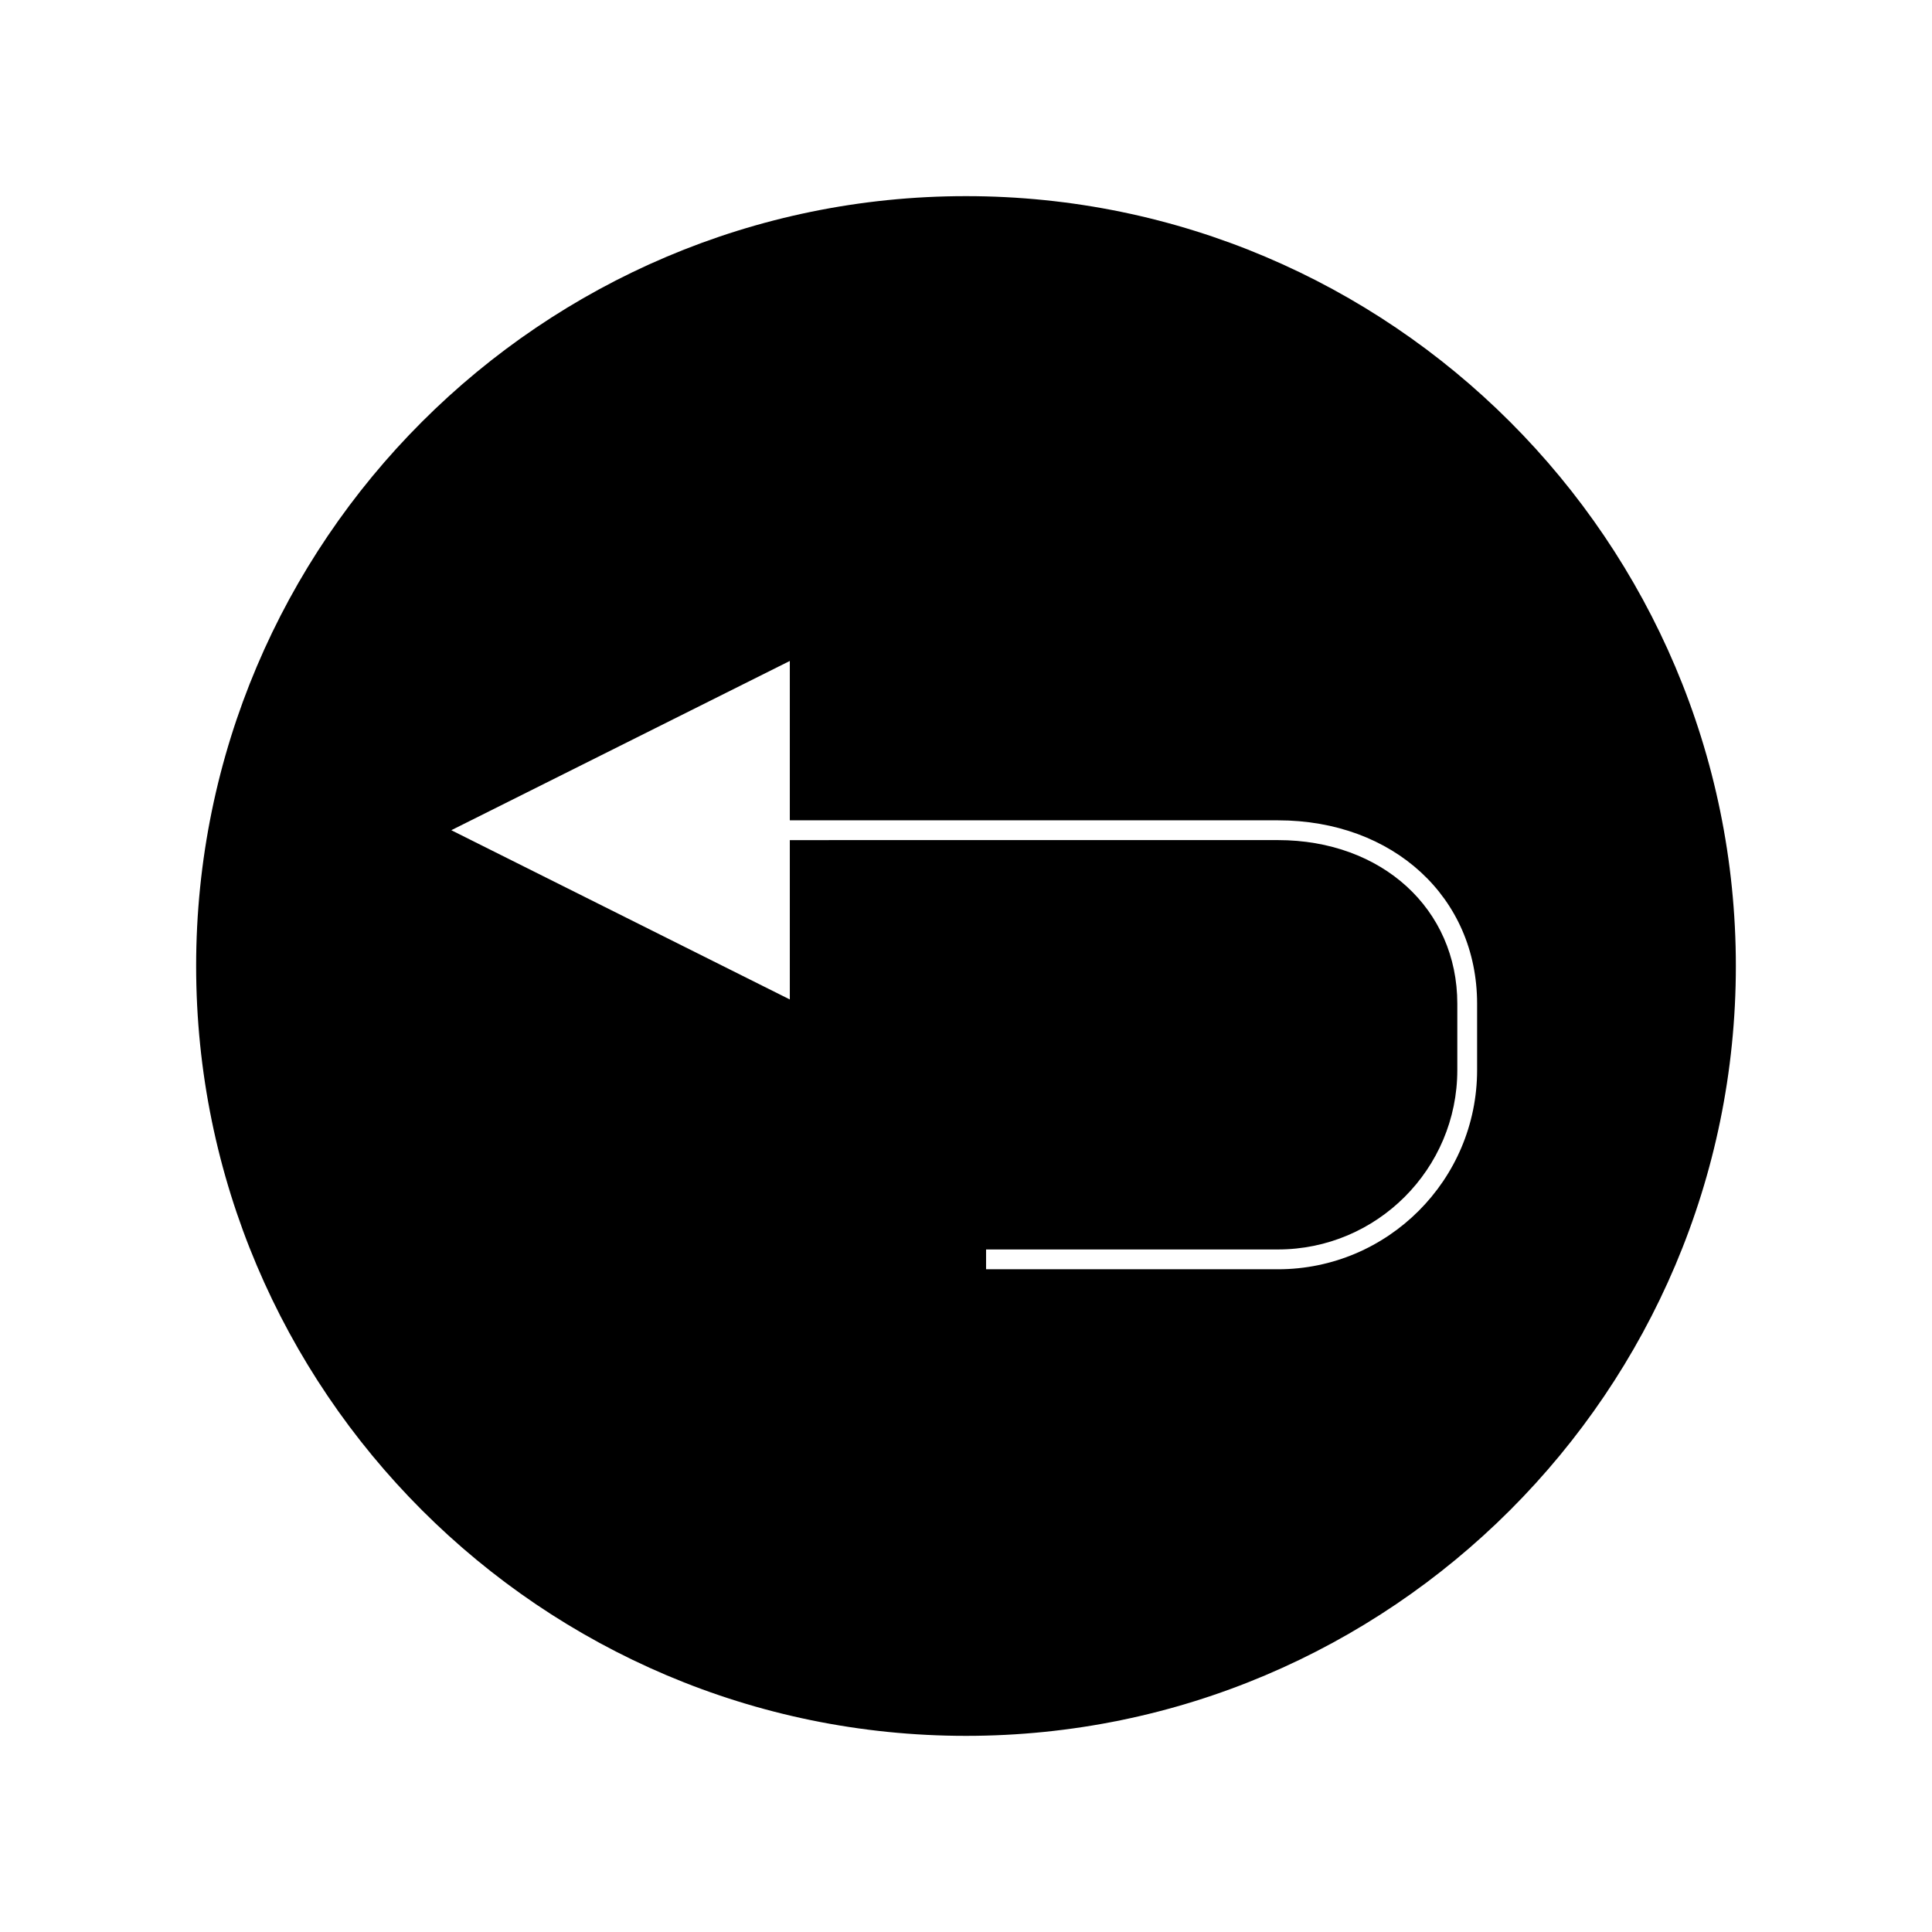 <?xml version="1.0" encoding="UTF-8"?>
<!-- Uploaded to: SVG Repo, www.svgrepo.com, Generator: SVG Repo Mixer Tools -->
<svg fill="#000000" width="800px" height="800px" version="1.1" viewBox="144 144 512 512" xmlns="http://www.w3.org/2000/svg">
 <path d="m400 604.02c112.5 0 204.02-91.527 204.02-204.02-0.004-112.49-91.523-204.02-204.02-204.02-112.5 0-204.02 91.52-204.02 204.02 0 112.5 91.52 204.02 204.02 204.02zm-46.691-284.86v42.23l129.35 0.004c30.586 0 52.789 20.441 52.789 48.605v17.582c0 29.105-23.68 52.789-52.789 52.789h-77.34v-5.246l77.34-0.004c26.215 0 47.543-21.324 47.543-47.543v-17.582c0-25.121-19.996-43.359-47.543-43.359l-129.35 0.004v42.227l-89.707-44.852z"/>
</svg>
